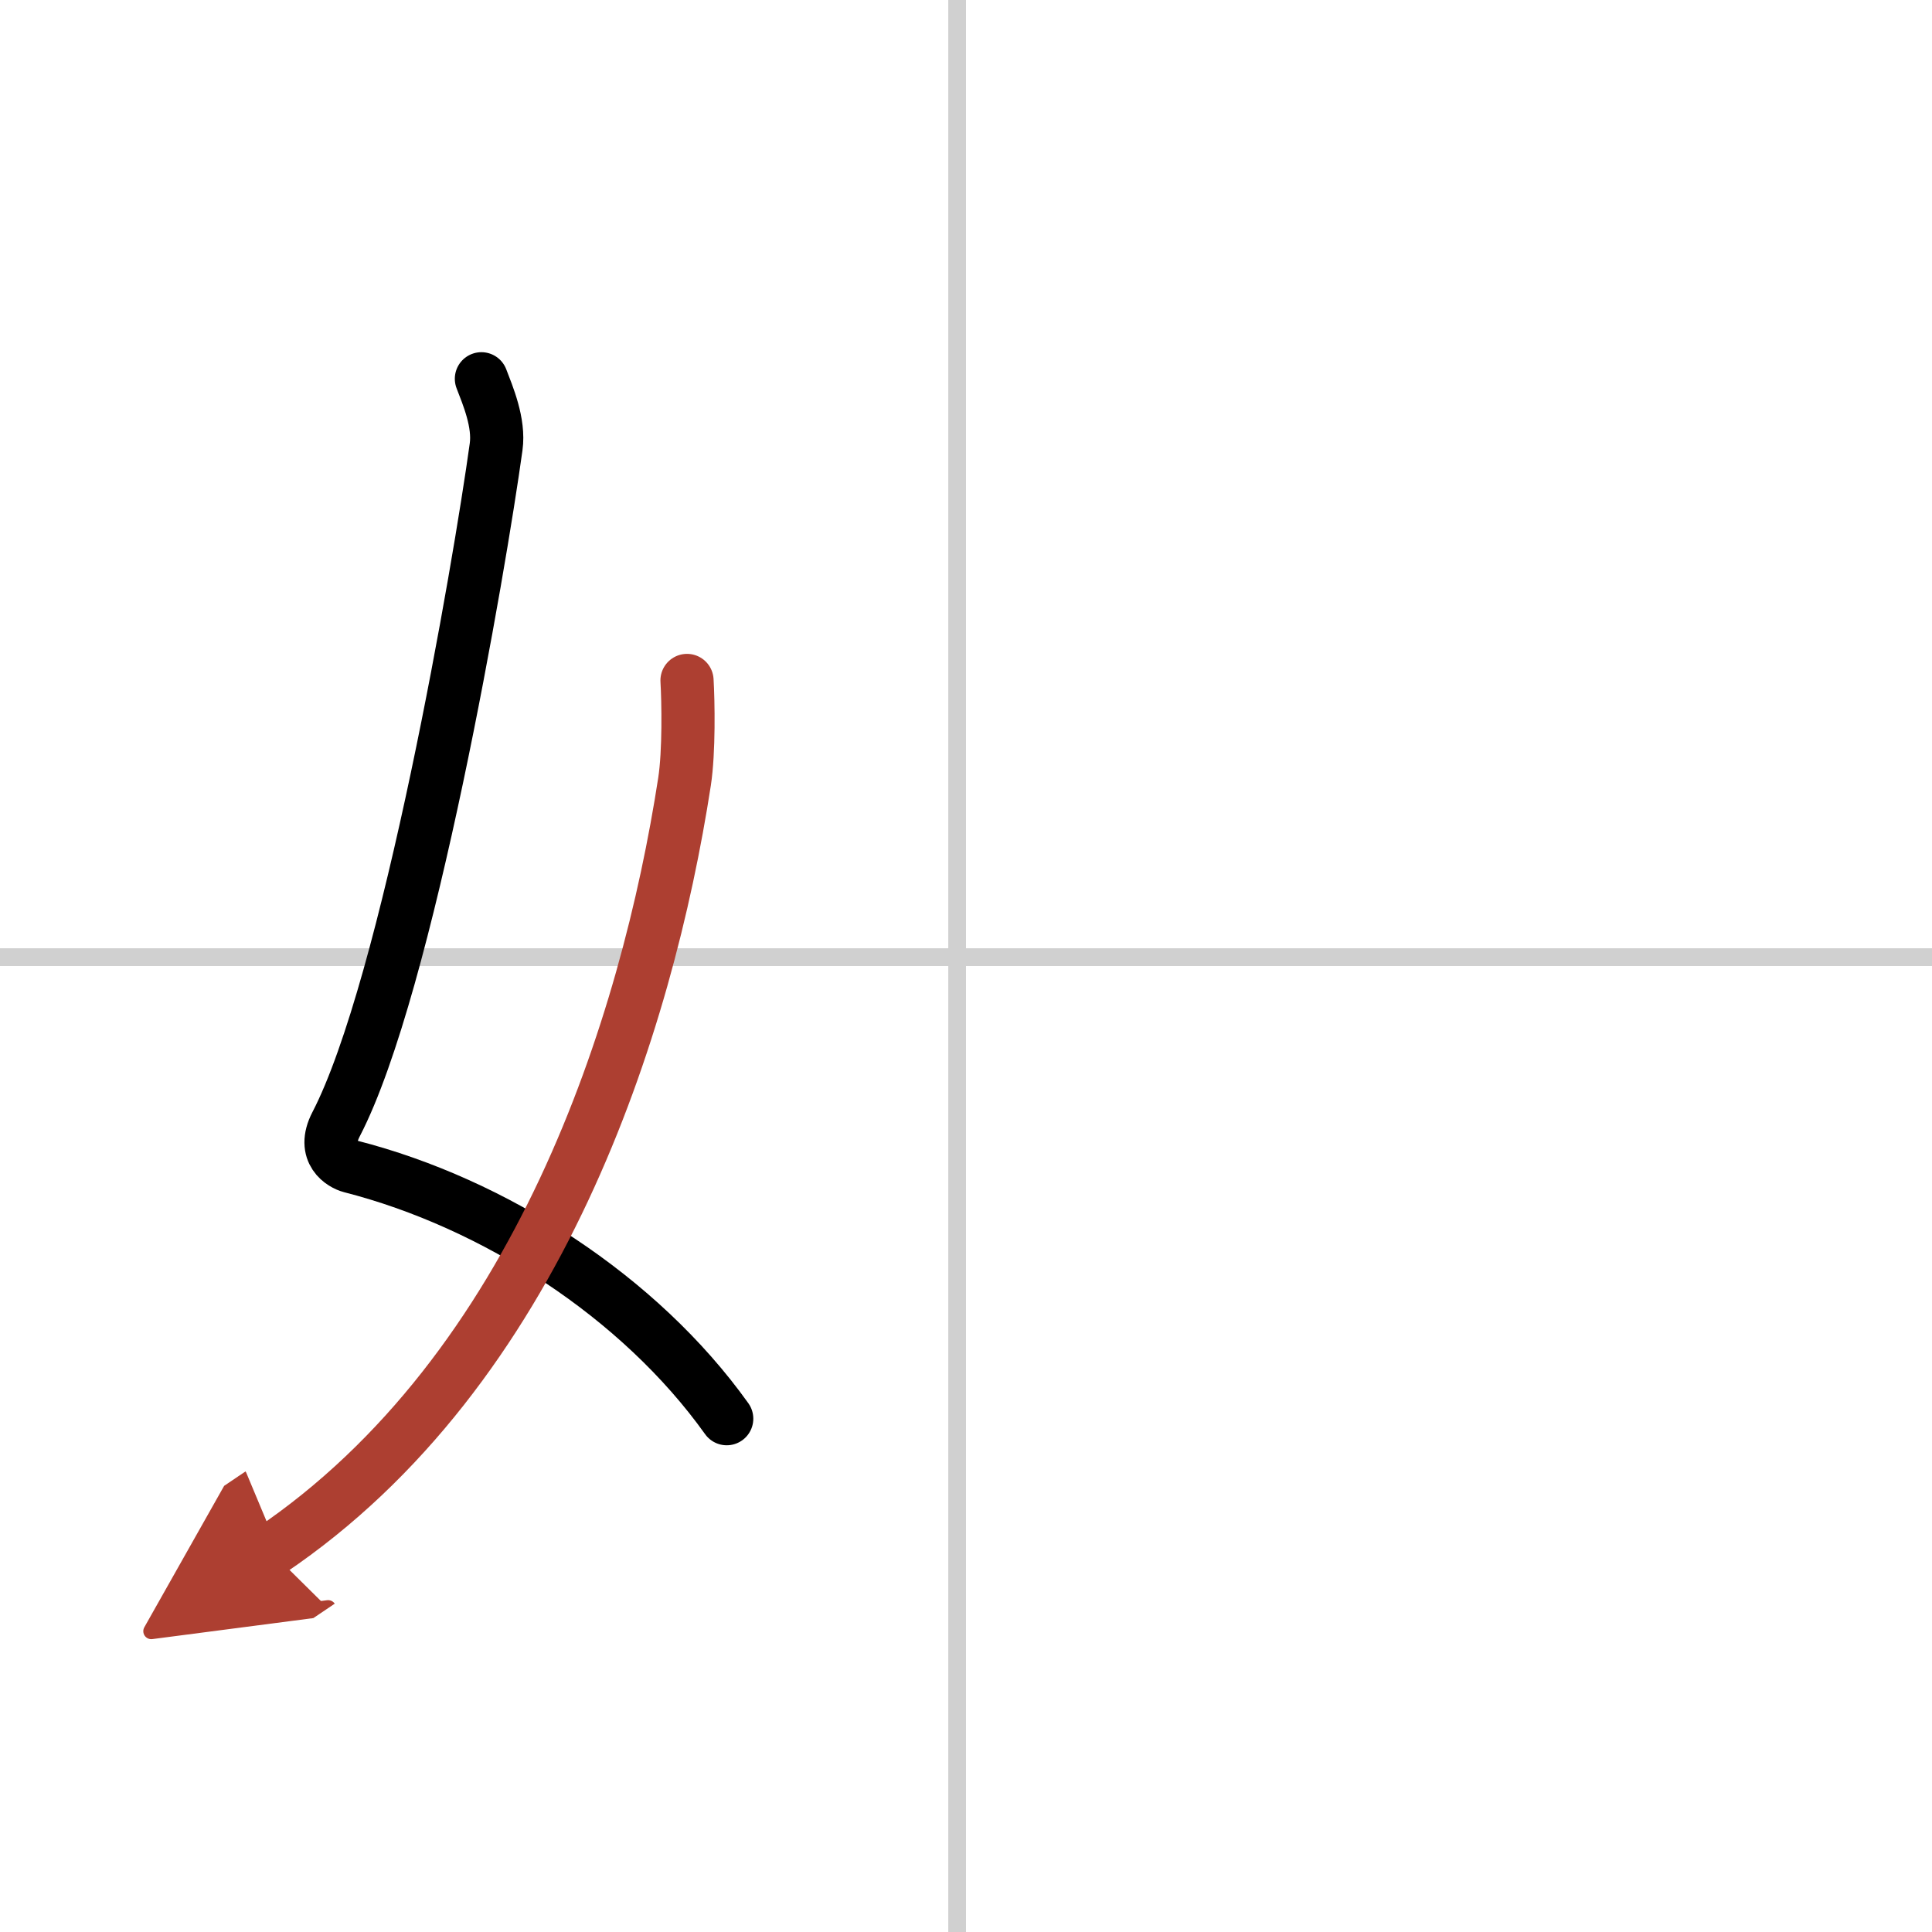 <svg width="400" height="400" viewBox="0 0 109 109" xmlns="http://www.w3.org/2000/svg"><defs><marker id="a" markerWidth="4" orient="auto" refX="1" refY="5" viewBox="0 0 10 10"><polyline points="0 0 10 5 0 10 1 5" fill="#ad3f31" stroke="#ad3f31"/></marker></defs><g fill="none" stroke="#000" stroke-linecap="round" stroke-linejoin="round" stroke-width="3"><rect width="100%" height="100%" fill="#fff" stroke="#fff"/><line x1="54" x2="54" y2="109" stroke="#d0d0d0" stroke-width="1"/><line x2="109" y1="54" y2="54" stroke="#d0d0d0" stroke-width="1"/><path d="m27.16 21.37c0.36 0.94 1.02 2.48 0.83 3.84-0.92 6.67-4.98 30.42-9.03 38.22-0.83 1.6 0.37 2.26 0.83 2.38 8.09 2.07 16.29 7.34 21.21 14.23"/><path d="m38.76 38.39c0.07 1.17 0.12 4.02-0.14 5.71-2.12 13.73-8.23 33.19-23.37 43.4" marker-end="url(#a)" stroke="#ad3f31"/></g></svg>

